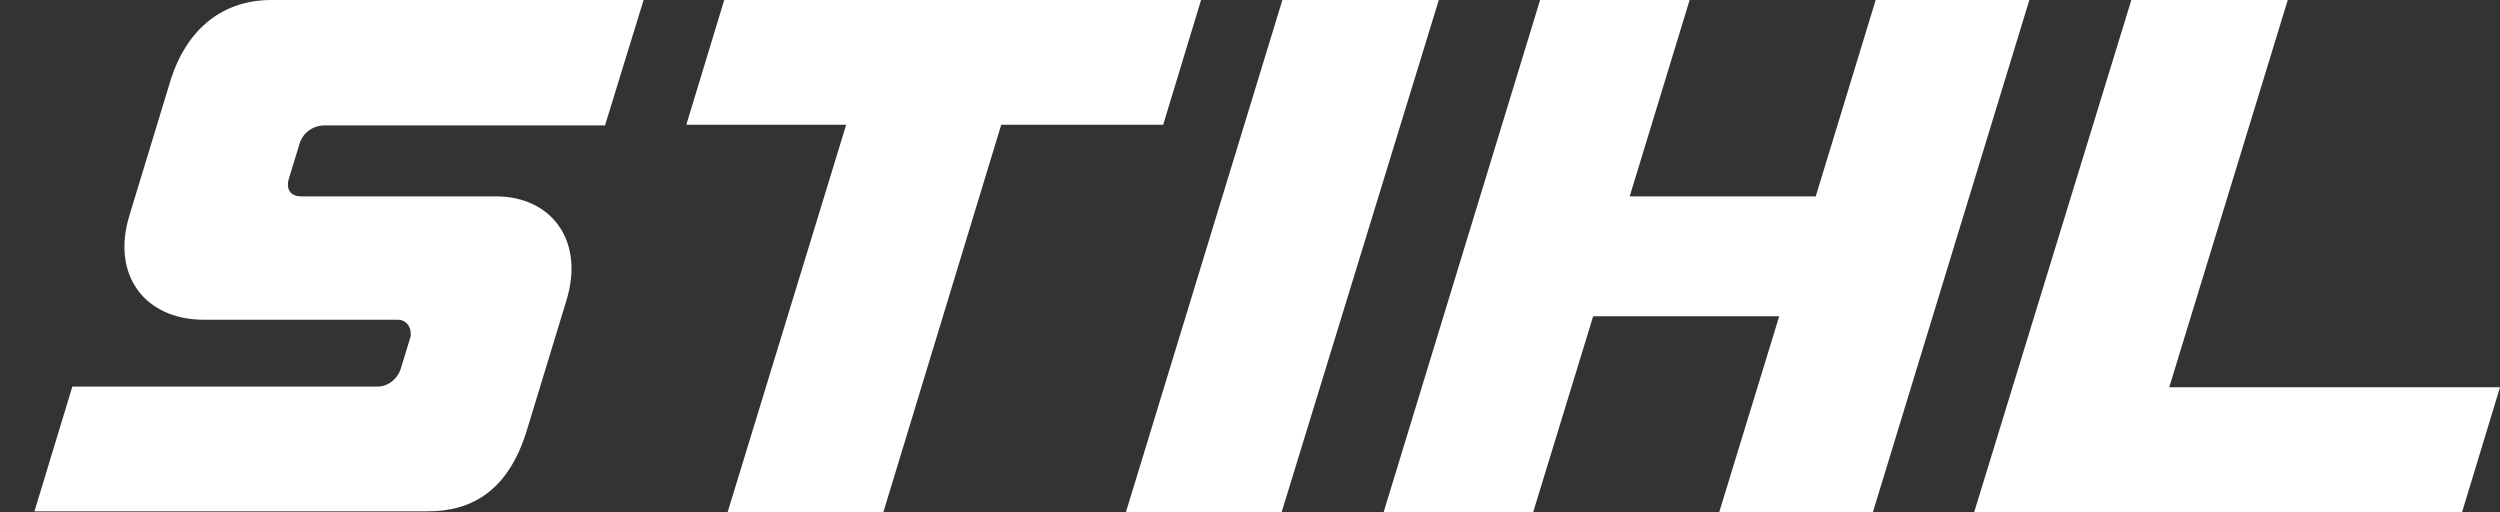 <svg xmlns="http://www.w3.org/2000/svg" viewBox="0 0 362.8 74.3"><rect x="0" y="0" width="362.8" height="74.3" fill="#333333" stroke="none"/><defs><style> .cls-1 { fill: #fff; } </style></defs><g><g id="Vrstva_1"><g id="Vrstva_1-2" data-name="Vrstva_1"><g id="Ebene_2"><g id="Ebene_1-2"><polygon class="cls-1" points="174.3 0 105.1 0 99.6 18.1 122.8 18.1 105.6 74.3 128.2 74.3 145.3 18.1 168.8 18.1 174.3 0"></polygon><path class="cls-1" d="M24.8,11.5l-6,19.7c-2.7,8.7,2.2,15.2,10.8,15.2h28.2c1,0,1.8.9,1.8,1.9v.5l-1.5,4.9c-.5,1.3-1.7,2.3-3.1,2.4H10.5l-5.5,18.1h57.1c6.3,0,11.7-2.9,14.4-11.9l5.7-18.7c2.7-8.8-2.3-15.1-10.2-15.1h-28.3c-1.6,0-2.2-1.1-1.8-2.5l1.5-4.9c.4-1.7,1.9-2.9,3.7-2.9h40.7L93.4,0h-54C31.7,0,26.9,4.9,24.8,11.5Z"></path><polygon class="cls-1" points="314.8 56.2 332 0 309.3 0 286.5 74.3 357.3 74.3 362.8 56.2 314.8 56.2"></polygon><polygon class="cls-1" points="272.2 0 263.5 28.5 236.5 28.5 245.2 0 223.5 0 200.8 74.3 222.5 74.3 231.2 45.9 258.2 45.9 249.5 74.3 271.8 74.3 294.5 0 272.2 0"></polygon><polygon class="cls-1" points="186.1 0 163.4 74.3 186 74.3 208.8 0 186.1 0"></polygon></g></g></g></g></g></svg>